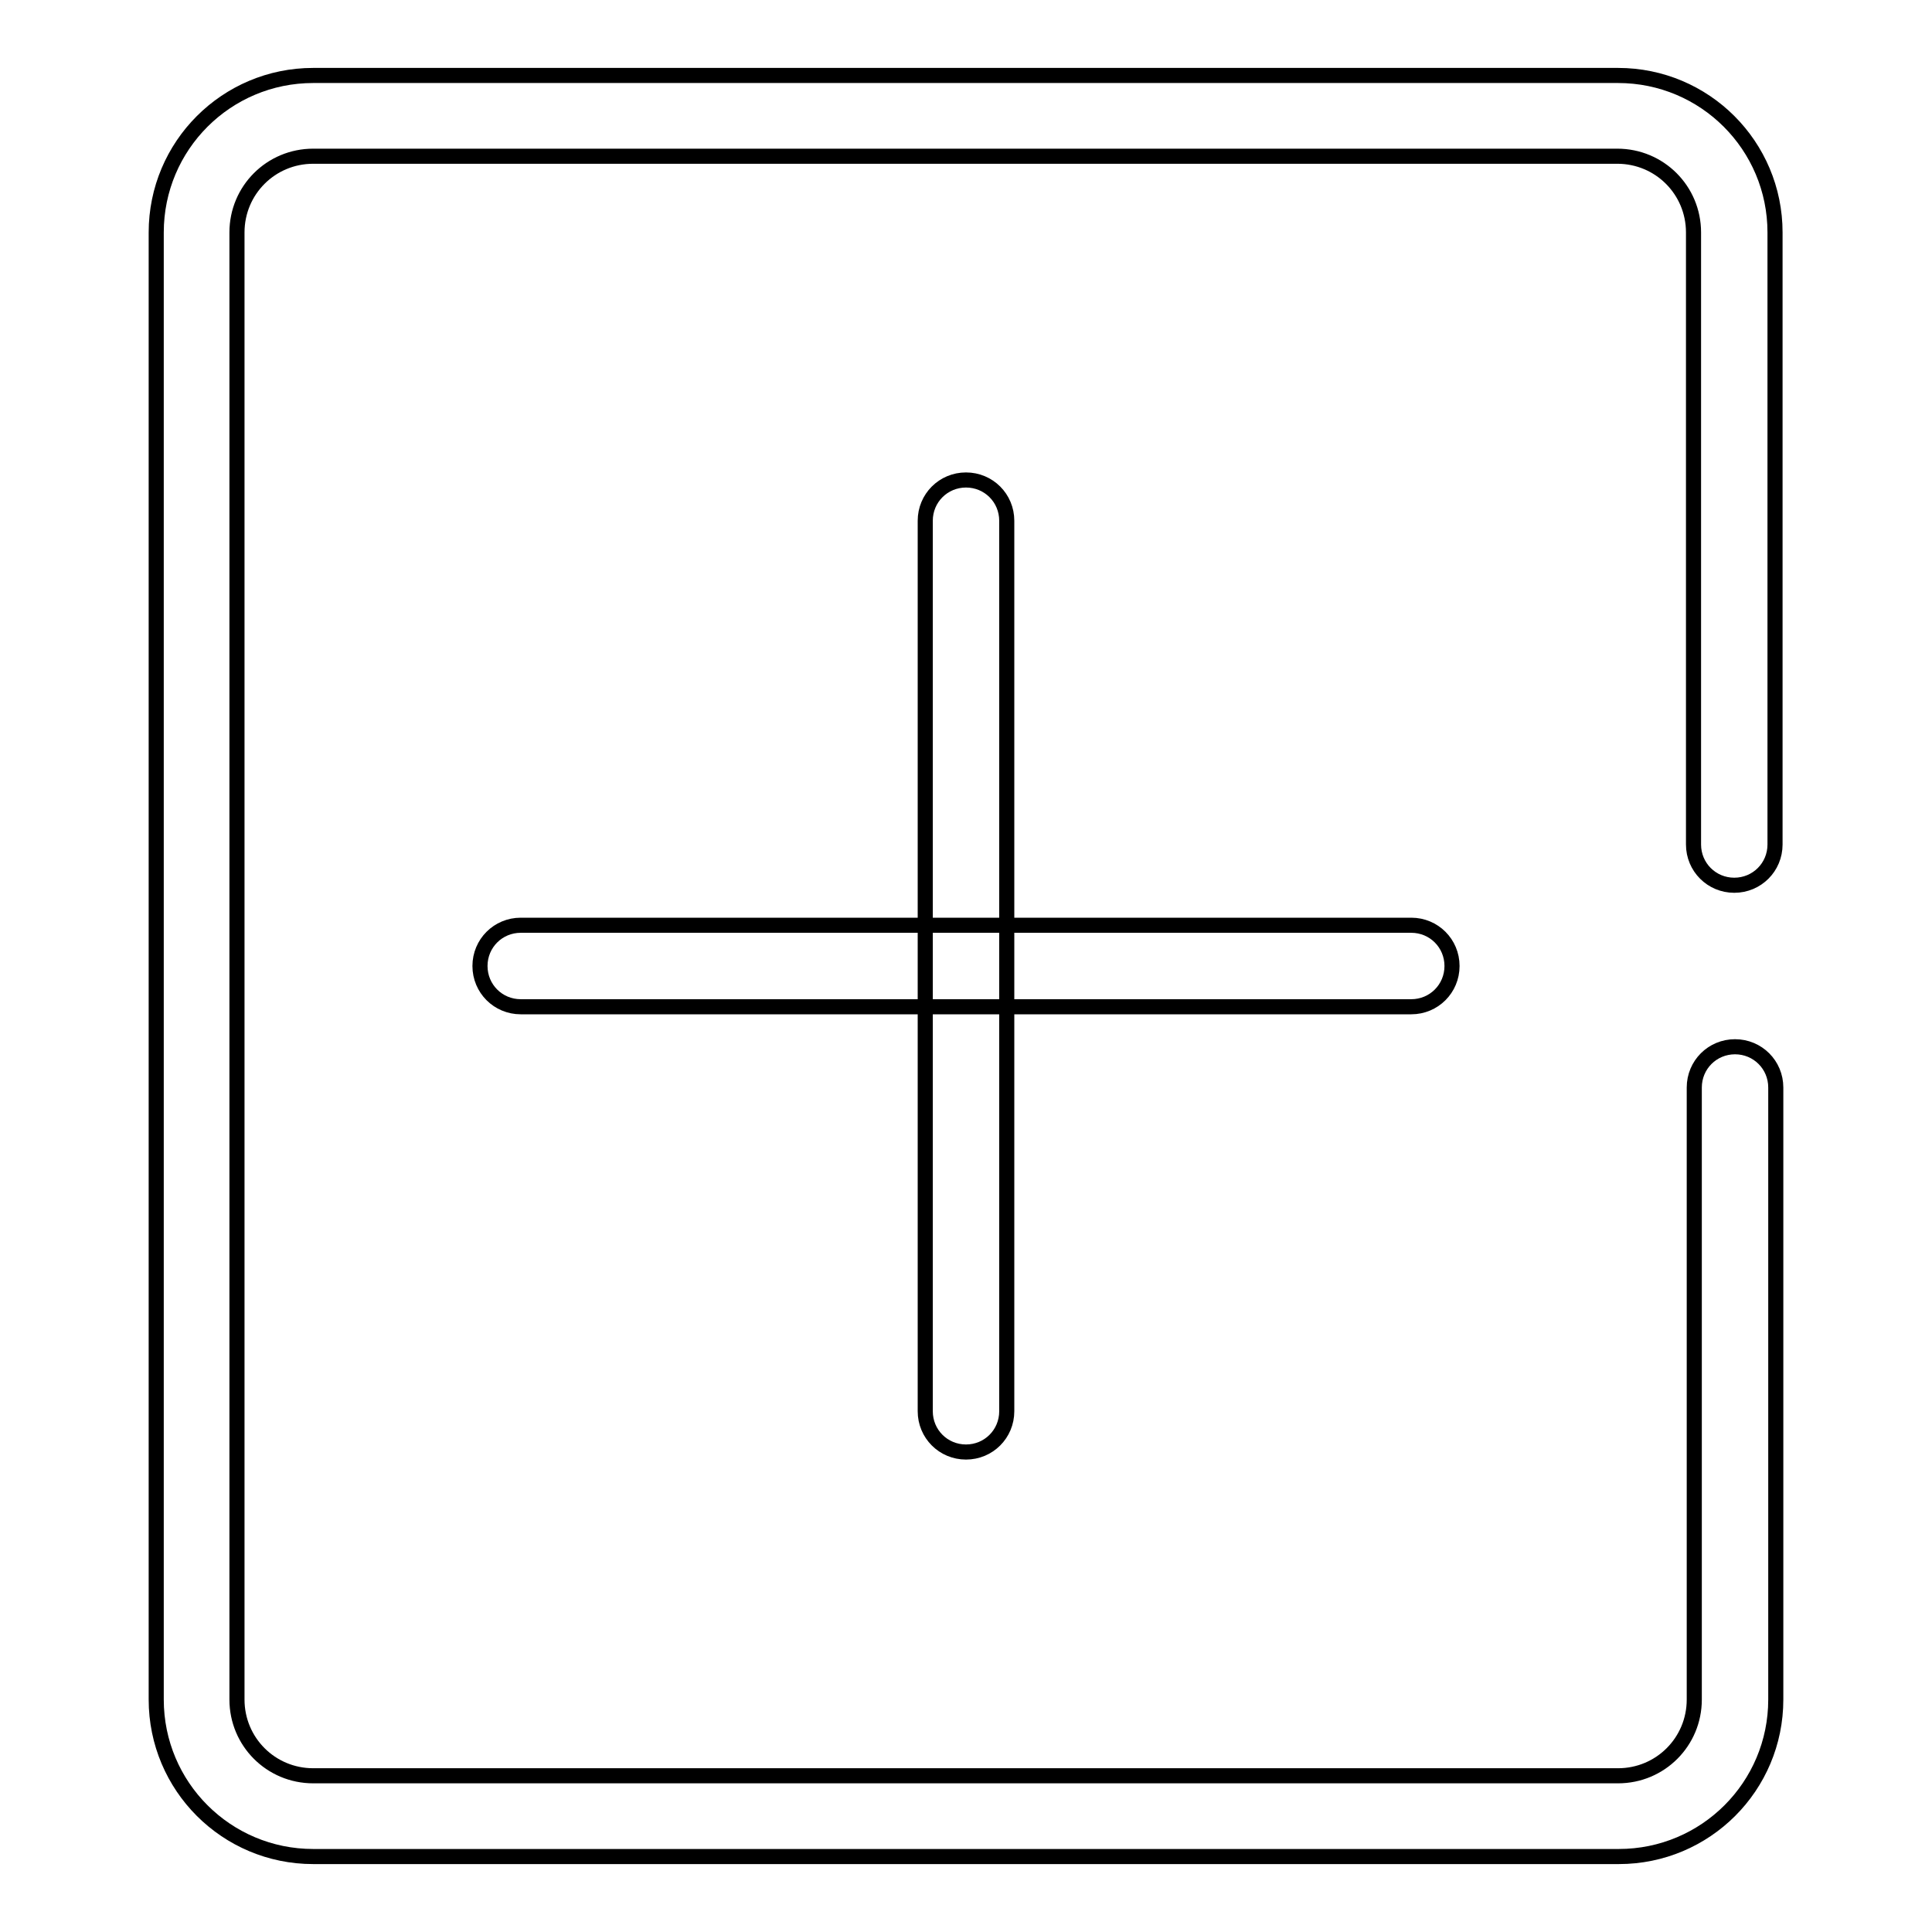 <?xml version="1.0" encoding="utf-8"?>
<!-- Svg Vector Icons : http://www.onlinewebfonts.com/icon -->
<!DOCTYPE svg PUBLIC "-//W3C//DTD SVG 1.1//EN" "http://www.w3.org/Graphics/SVG/1.1/DTD/svg11.dtd">
<svg version="1.1" xmlns="http://www.w3.org/2000/svg" xmlns:xlink="http://www.w3.org/1999/xlink" x="0px" y="0px" viewBox="0 0 256 256" enable-background="new 0 0 256 256" xml:space="preserve">
<g> <path stroke-width="2" fill-opacity="0" stroke="#000000"  d="M214.5,246H41.5c-11.5,0-20.8-9.3-20.8-20.8V30.8C20.7,19.3,30,10,41.5,10l0,0h172.9 c11.5,0,20.8,9.3,20.8,20.8v81.1c0,3-2.4,5.4-5.4,5.4c-3,0-5.4-2.4-5.4-5.4l0,0V30.8c0-5.6-4.5-10.1-10.1-10.1l0,0H41.5 c-5.6,0-10.1,4.5-10.1,10.1l0,0v194.4c0,5.6,4.5,10.1,10.1,10.1l0,0h172.9c5.6,0,10.1-4.5,10.1-10.1l0,0v-81.1c0-3,2.4-5.4,5.4-5.4 c3,0,5.4,2.4,5.4,5.4v81.1C235.3,236.7,226,246,214.5,246L214.5,246z"/> <path stroke-width="2" fill-opacity="0" stroke="#000000"  d="M187,133.4H69c-3,0-5.4-2.4-5.4-5.4c0-3,2.4-5.4,5.4-5.4h118c3,0,5.4,2.4,5.4,5.4 C192.4,131,190,133.4,187,133.4z"/> <path stroke-width="2" fill-opacity="0" stroke="#000000"  d="M128,192.4c-3,0-5.4-2.4-5.4-5.4V69c0-3,2.4-5.4,5.4-5.4c3,0,5.4,2.4,5.4,5.4v118 C133.4,190,131,192.4,128,192.4z"/></g>
</svg>